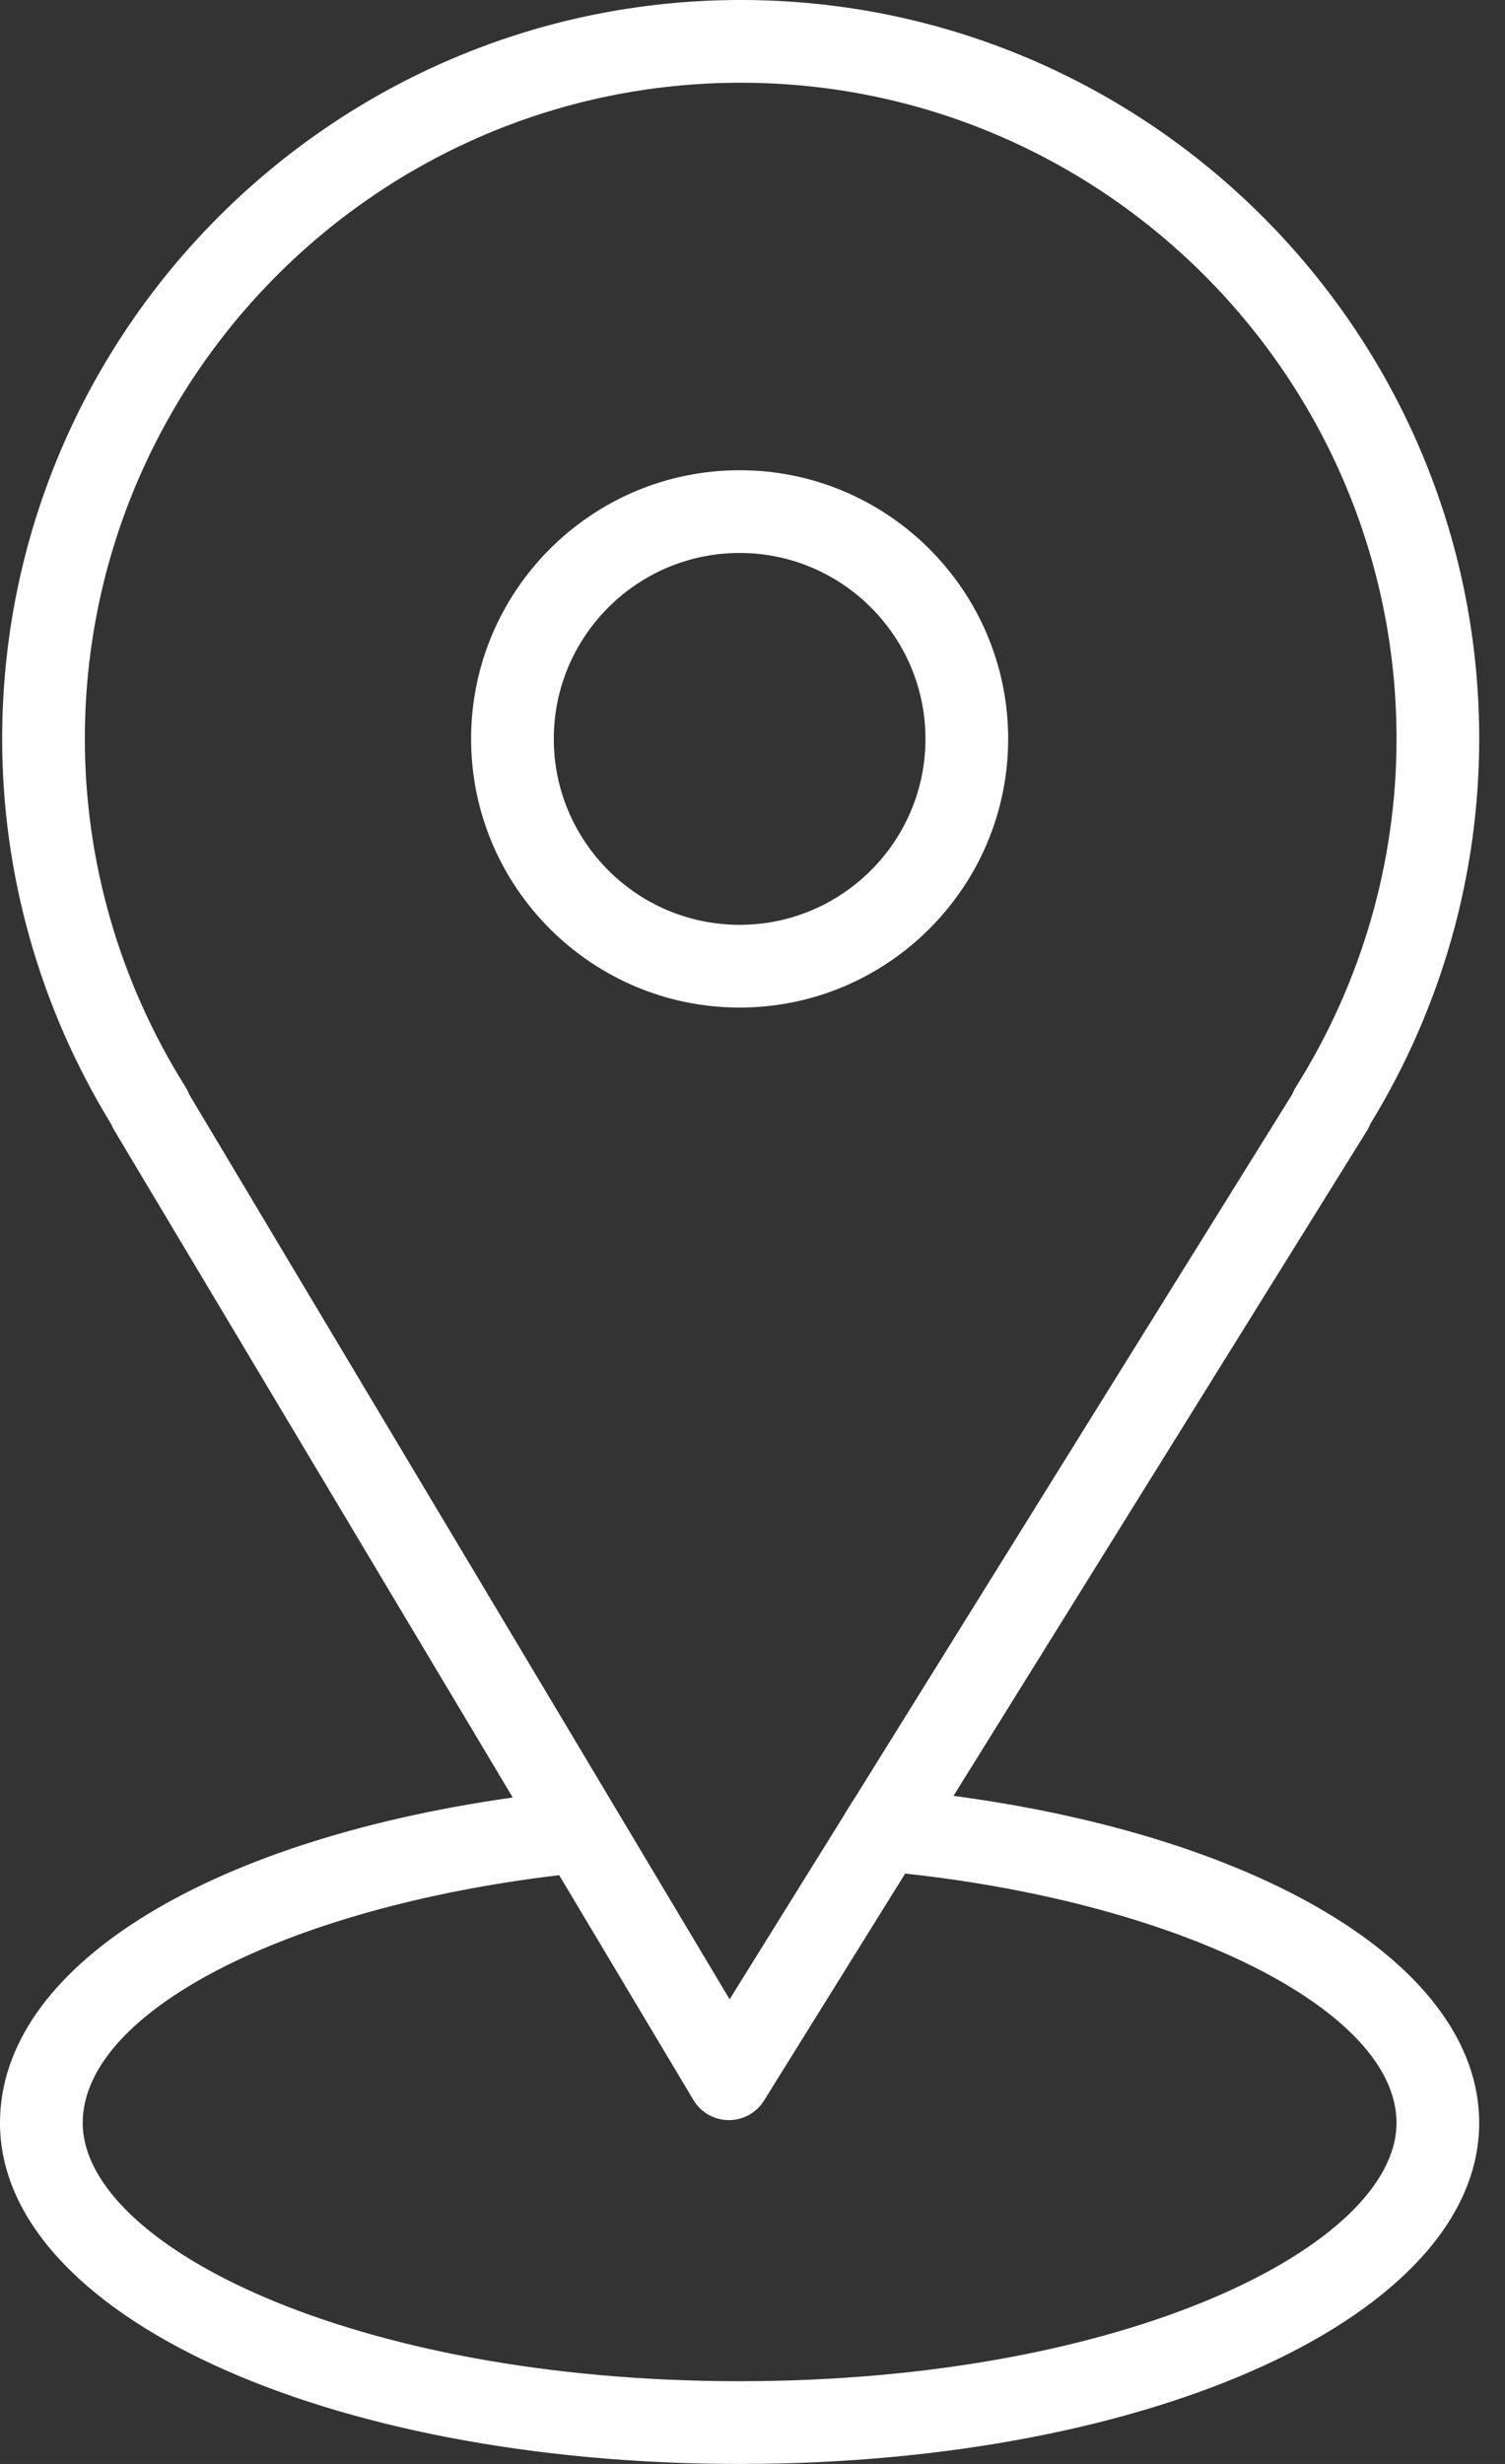 <?xml version="1.0" encoding="UTF-8"?> <svg xmlns="http://www.w3.org/2000/svg" width="55" height="90" viewBox="0 0 55 90" fill="none"><rect x="0" y="0" width="55" height="90" fill="#333333" stroke="none"/> <path d="M34.846 65.597L49.95 41.309C49.999 41.231 50.041 41.148 50.073 41.062C52.681 36.809 54.058 31.95 54.058 26.989C54.058 12.107 41.951 0 27.069 0C12.187 0 0.079 12.107 0.079 26.989C0.079 31.951 1.458 36.812 4.068 41.069C4.098 41.143 4.134 41.215 4.176 41.286L18.738 65.657C7.434 67.255 0 71.903 0 77.542C0 84.529 11.873 90 27.029 90C42.185 90 54.057 84.528 54.057 77.542C54.058 71.877 46.278 67.125 34.846 65.597ZM6.781 39.707C4.373 35.875 3.101 31.478 3.101 26.989C3.101 13.774 13.852 3.022 27.069 3.022C40.285 3.022 51.036 13.774 51.036 26.989C51.036 31.48 49.764 35.877 47.357 39.707C47.306 39.788 47.265 39.872 47.232 39.958L31.274 65.615C31.034 65.983 30.987 66.066 30.694 66.548L26.664 73.028L6.916 39.979C6.881 39.886 6.836 39.794 6.781 39.707ZM27.03 86.978C12.882 86.978 3.023 82.004 3.023 77.542C3.023 73.492 10.448 69.676 20.435 68.494L25.341 76.706C25.612 77.158 26.098 77.437 26.625 77.441C26.629 77.441 26.634 77.441 26.638 77.441C27.16 77.441 27.645 77.171 27.921 76.728L33.079 68.435C43.225 69.534 51.035 73.447 51.035 77.542C51.036 82.005 41.177 86.978 27.03 86.978Z" fill="white"></path> <path d="M36.843 26.989C36.843 21.578 32.441 17.176 27.03 17.176C21.619 17.176 17.216 21.578 17.216 26.989C17.216 32.4 21.619 36.803 27.03 36.803C32.441 36.803 36.843 32.4 36.843 26.989ZM20.238 26.989C20.238 23.245 23.285 20.198 27.03 20.198C30.774 20.198 33.821 23.245 33.821 26.989C33.821 30.734 30.775 33.781 27.03 33.781C23.284 33.781 20.238 30.734 20.238 26.989Z" fill="white"></path> </svg> 